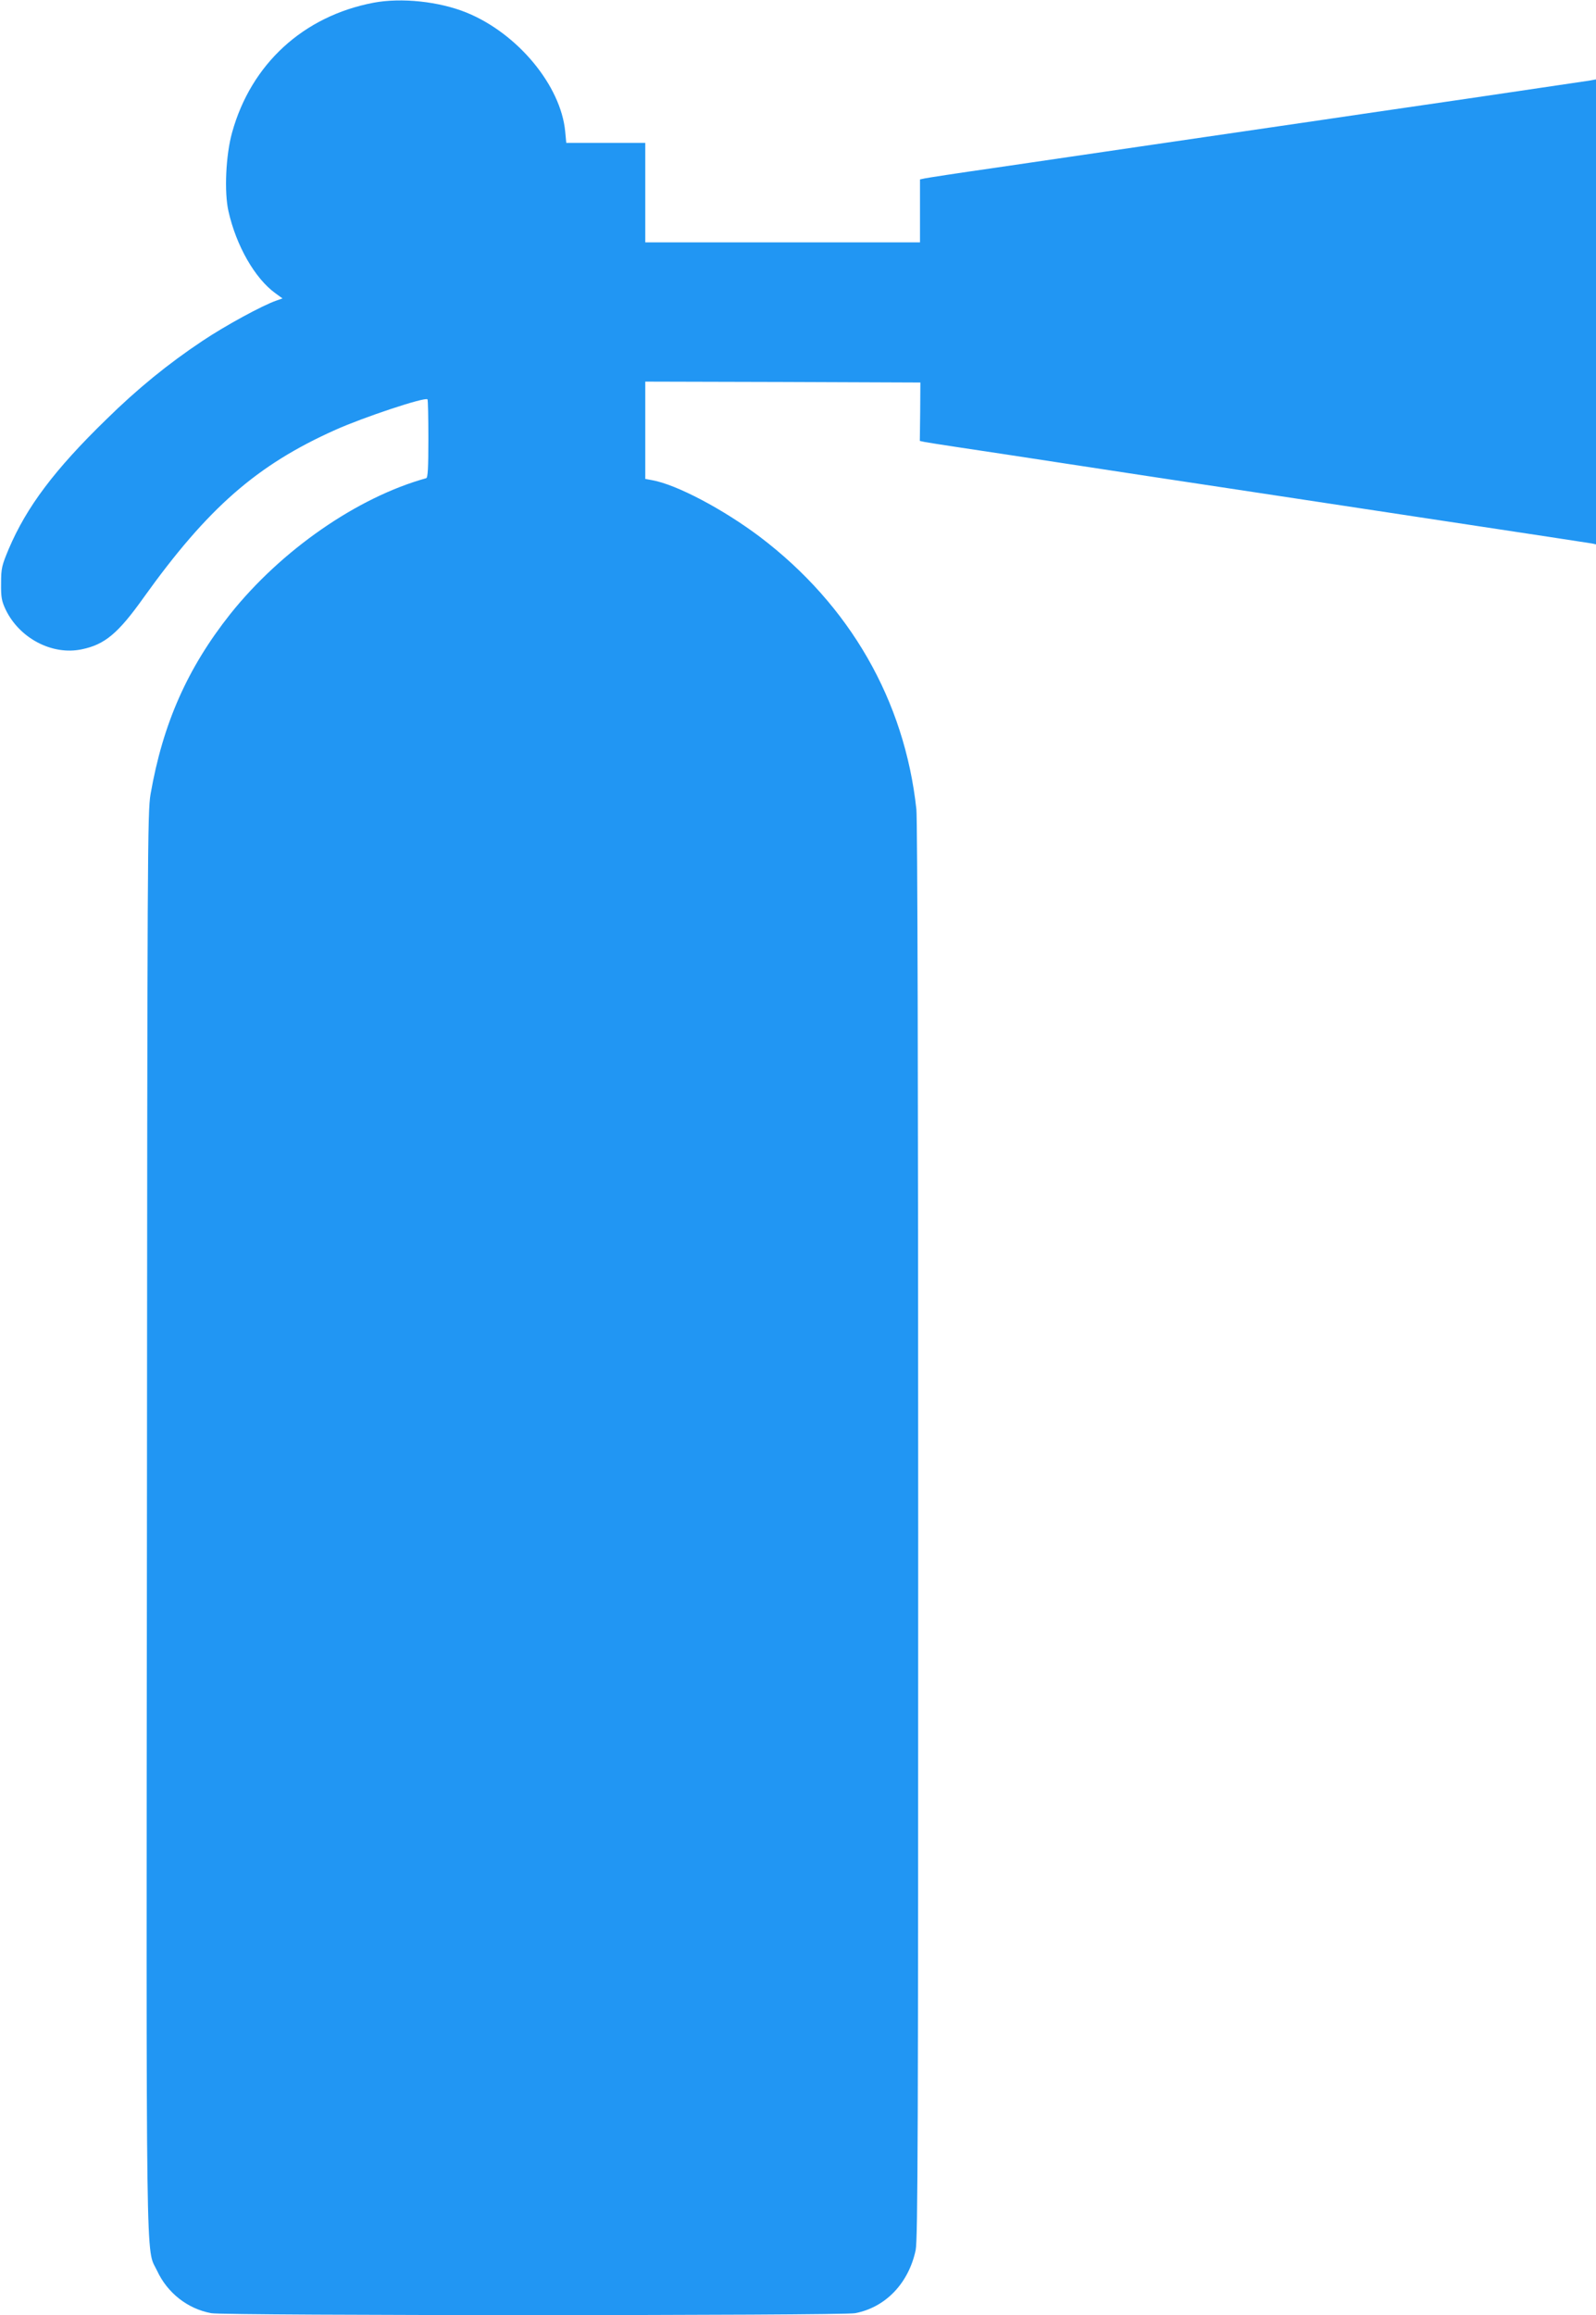 <?xml version="1.0" standalone="no"?>
<!DOCTYPE svg PUBLIC "-//W3C//DTD SVG 20010904//EN"
 "http://www.w3.org/TR/2001/REC-SVG-20010904/DTD/svg10.dtd">
<svg version="1.0" xmlns="http://www.w3.org/2000/svg"
 width="883pt" height="1280pt" viewBox="0 0 883 1280"
 preserveAspectRatio="xMidYMid meet">
<g transform="translate(0,1280) scale(0.1,-0.1)"
fill="#2196f3" stroke="none">
<path d="M2067 12785 c-389 -74 -678 -339 -783 -718 -35 -125 -44 -330 -20
-435 43 -191 146 -371 259 -453 l40 -29 -34 -12 c-76 -26 -282 -138 -409 -223
-188 -125 -359 -264 -532 -434 -286 -278 -441 -484 -540 -717 -38 -91 -42
-106 -42 -189 -1 -77 3 -98 25 -145 76 -159 258 -255 422 -220 126 26 200 87
341 285 356 497 627 734 1061 928 156 70 496 183 510 169 3 -3 5 -101 5 -219
0 -162 -3 -214 -12 -217 -382 -106 -802 -398 -1084 -751 -237 -299 -373 -606
-441 -996 -17 -99 -18 -305 -20 -4019 -4 -4290 -7 -4011 56 -4145 57 -123 169
-211 300 -235 74 -14 3488 -14 3562 0 168 32 296 165 335 349 12 56 14 657 14
3971 0 2480 -4 3938 -10 3995 -65 602 -368 1129 -865 1506 -203 153 -462 290
-597 314 l-38 7 0 269 0 269 761 -2 761 -3 -1 -162 -2 -161 28 -6 c15 -3 105
-17 198 -31 94 -14 346 -52 560 -85 215 -33 689 -105 1055 -160 1255 -190
1445 -219 1650 -250 113 -17 215 -33 228 -35 l22 -5 0 1285 0 1286 -32 -6
c-18 -3 -325 -48 -683 -101 -357 -52 -742 -108 -855 -125 -374 -54 -1420 -208
-1770 -259 -190 -27 -357 -53 -372 -56 l-28 -6 0 -174 0 -174 -760 0 -760 0 0
275 0 275 -219 0 -218 0 -6 63 c-24 254 -263 542 -545 657 -152 62 -361 84
-515 55z"/>
</g>
</svg>
